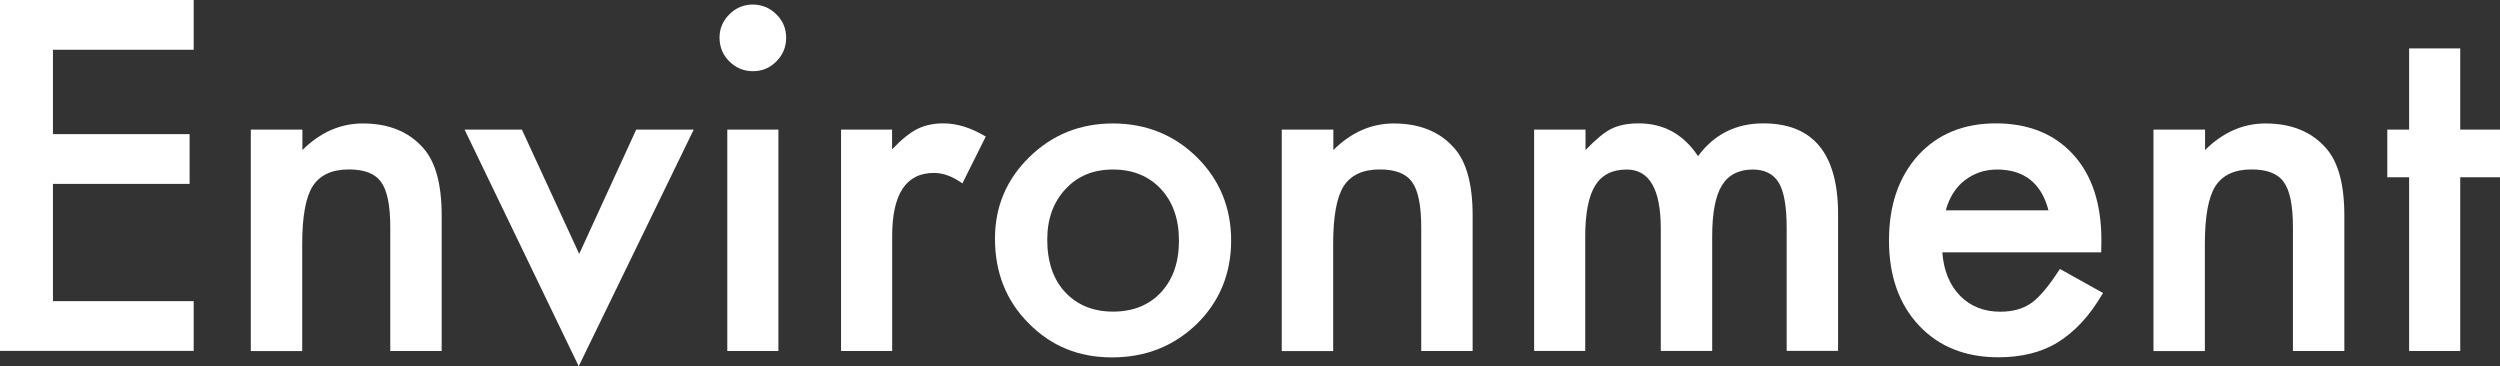 <?xml version="1.0" encoding="UTF-8"?><svg id="_レイヤー_2" xmlns="http://www.w3.org/2000/svg" viewBox="0 0 257.77 37.76"><rect x="0" y="0" width="257.77" height="37.76" fill="#333333" stroke="none"/><defs><style>.cls-1{fill:#fff;}</style></defs><g id="_1"><path class="cls-1" d="M19.97,5.13H5.46v8.7h14.09v5.13H5.46v12.09h14.51v5.13H0V0h19.97v5.13Z"/><path class="cls-1" d="M25.88,13.36h5.3v2.11c1.84-1.83,3.92-2.74,6.23-2.74,2.66,0,4.73.84,6.21,2.51,1.28,1.42,1.92,3.74,1.92,6.96v13.99h-5.3v-12.75c0-2.25-.31-3.8-.94-4.66-.61-.88-1.72-1.31-3.33-1.31-1.75,0-2.99.58-3.73,1.73-.72,1.14-1.08,3.13-1.08,5.98v11.02h-5.3V13.36Z"/><path class="cls-1" d="M53.81,13.36l5.91,12.82,5.88-12.82h5.93l-11.86,24.4-11.77-24.4h5.91Z"/><path class="cls-1" d="M74.19,3.87c0-.92.34-1.72,1.01-2.39s1.48-1.01,2.41-1.01,1.77.34,2.44,1.01c.67.66,1.01,1.46,1.01,2.41s-.34,1.77-1.01,2.44c-.66.67-1.46,1.01-2.41,1.01s-1.77-.34-2.44-1.01-1.01-1.49-1.01-2.46ZM80.26,13.36v22.83h-5.27V13.36h5.27Z"/><path class="cls-1" d="M86.71,13.36h5.27v2.04c.97-1.02,1.83-1.71,2.58-2.09.77-.39,1.67-.59,2.72-.59,1.39,0,2.84.45,4.36,1.36l-2.41,4.83c-1-.72-1.98-1.08-2.93-1.08-2.88,0-4.31,2.17-4.31,6.52v11.84h-5.27V13.36Z"/><path class="cls-1" d="M102.59,24.61c0-3.3,1.18-6.1,3.54-8.41,2.36-2.31,5.23-3.47,8.62-3.47s6.3,1.16,8.67,3.49c2.34,2.33,3.52,5.19,3.52,8.58s-1.18,6.29-3.54,8.6c-2.38,2.3-5.29,3.45-8.74,3.45s-6.29-1.17-8.6-3.52c-2.31-2.31-3.47-5.22-3.47-8.72ZM107.98,24.7c0,2.28.61,4.09,1.83,5.41,1.25,1.34,2.9,2.02,4.95,2.02s3.71-.66,4.95-1.99c1.23-1.33,1.85-3.1,1.85-5.32s-.62-3.99-1.85-5.32c-1.25-1.34-2.9-2.02-4.95-2.02s-3.65.67-4.9,2.02c-1.25,1.34-1.88,3.08-1.88,5.2Z"/><path class="cls-1" d="M132.18,13.36h5.3v2.11c1.84-1.83,3.92-2.74,6.23-2.74,2.66,0,4.73.84,6.21,2.51,1.28,1.42,1.92,3.74,1.92,6.96v13.99h-5.3v-12.75c0-2.25-.31-3.8-.94-4.66-.61-.88-1.72-1.31-3.33-1.31-1.75,0-2.99.58-3.73,1.73-.72,1.14-1.08,3.13-1.08,5.98v11.02h-5.3V13.36Z"/><path class="cls-1" d="M158.21,13.36h5.27v2.11c1.02-1.06,1.88-1.78,2.6-2.16.77-.39,1.73-.59,2.88-.59,2.58,0,4.62,1.12,6.12,3.38,1.66-2.25,3.9-3.38,6.73-3.38,5.14,0,7.71,3.12,7.71,9.35v14.11h-5.3v-12.68c0-2.19-.27-3.73-.8-4.64-.55-.92-1.45-1.38-2.7-1.38-1.45,0-2.51.55-3.18,1.64s-1,2.85-1,5.27v11.79h-5.3v-12.61c0-4.06-1.17-6.09-3.52-6.09-1.48,0-2.57.55-3.25,1.66s-1.02,2.86-1.02,5.25v11.79h-5.27V13.36Z"/><path class="cls-1" d="M216.63,26.02h-16.36c.14,1.88.75,3.37,1.83,4.48,1.08,1.09,2.46,1.64,4.15,1.64,1.31,0,2.4-.31,3.26-.94.84-.62,1.8-1.78,2.88-3.47l4.45,2.48c-.69,1.17-1.41,2.18-2.18,3.01s-1.59,1.52-2.46,2.06-1.82.93-2.84,1.18-2.12.38-3.3.38c-3.41,0-6.14-1.09-8.2-3.28-2.06-2.2-3.09-5.12-3.09-8.77s1-6.53,3-8.77c2.02-2.2,4.69-3.3,8.02-3.3s6.02,1.07,7.97,3.21c1.94,2.12,2.91,5.07,2.91,8.84l-.02,1.24ZM211.22,21.7c-.73-2.81-2.51-4.22-5.32-4.22-.64,0-1.24.1-1.8.29s-1.07.48-1.54.84-.86.81-1.18,1.32-.58,1.1-.75,1.76h10.59Z"/><path class="cls-1" d="M222.06,13.36h5.3v2.11c1.84-1.83,3.92-2.74,6.23-2.74,2.66,0,4.73.84,6.21,2.51,1.28,1.42,1.92,3.74,1.92,6.96v13.99h-5.3v-12.75c0-2.25-.31-3.8-.94-4.66-.61-.88-1.72-1.31-3.33-1.31-1.75,0-2.99.58-3.73,1.73-.72,1.14-1.08,3.13-1.08,5.98v11.02h-5.3V13.36Z"/><path class="cls-1" d="M253.67,18.28v17.91h-5.27v-17.91h-2.25v-4.92h2.25V4.99h5.27v8.37h4.1v4.92h-4.1Z"/></g></svg>